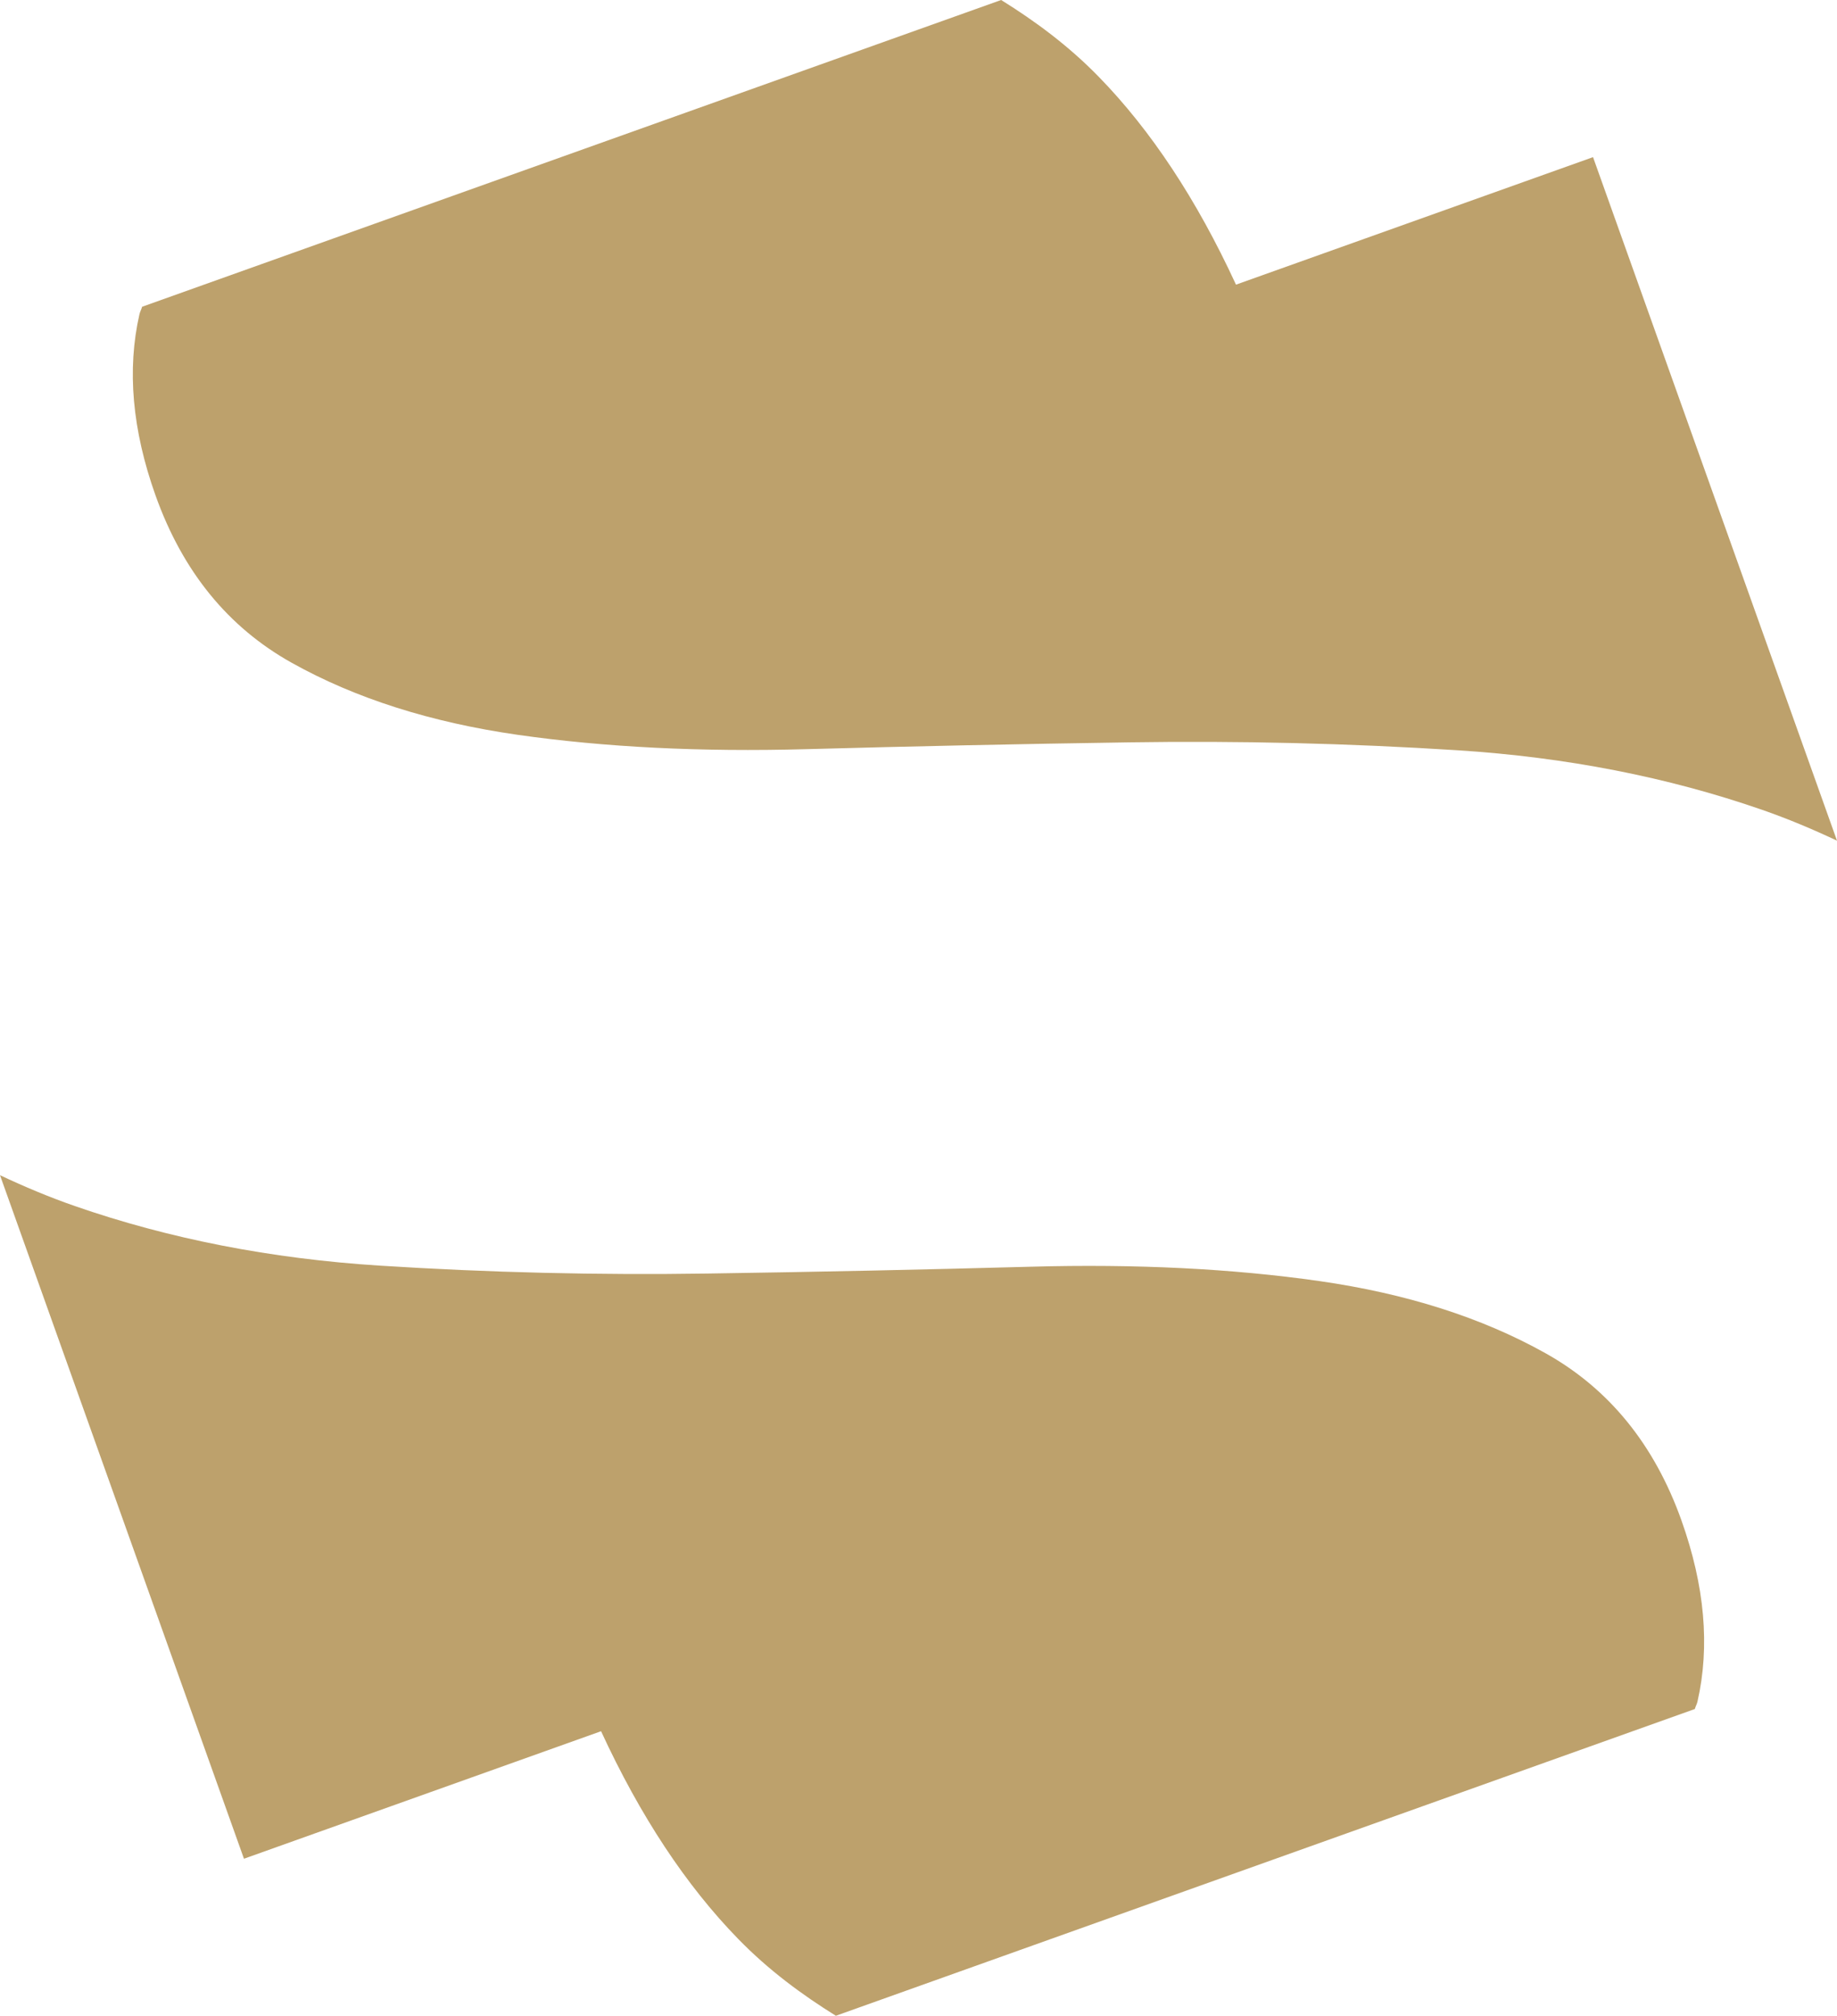 <svg xmlns="http://www.w3.org/2000/svg" id="Layer_2" viewBox="0 0 336.74 369.43"><defs><style>.cls-1{fill:#bda16c;}</style></defs><g id="Layer_2-2"><g id="Layer_1-2"><path class="cls-1" d="m308.23,278.65c-4.97-13.92-13.28-24.14-24.95-30.66-11.66-6.52-25.48-10.92-41.44-13.21-15.96-2.28-33.59-3.16-52.88-2.63s-39.03.95-59.21,1.25c-20.18.31-40.24-.18-60.17-1.45-19.93-1.27-38.55-4.91-55.84-10.91-4.72-1.64-9.28-3.56-13.74-5.66l44.72,125.27,65.46-23.37c7.18,15.56,15.57,28.26,25.16,38.09,5.6,5.74,11.65,10.18,17.88,14.06l157.46-56.22c.12-.46.37-.87.48-1.34,2.32-10.16,1.34-21.24-2.94-33.24v.02Z"></path><path class="cls-1" d="m226.56,52.15c-7.18-15.56-15.57-28.26-25.16-38.09-5.6-5.74-11.65-10.18-17.88-14.06L26.05,56.22c-.12.46-.37.87-.48,1.34-2.32,10.16-1.34,21.24,2.94,33.24,4.97,13.92,13.28,24.14,24.95,30.66,11.66,6.52,25.48,10.92,41.44,13.21,15.96,2.28,33.59,3.16,52.88,2.63,19.29-.53,39.03-.95,59.21-1.25,20.18-.31,40.24.18,60.17,1.45,19.93,1.27,38.55,4.91,55.84,10.91,4.72,1.64,9.28,3.56,13.74,5.66l-44.72-125.27-65.46,23.37v-.02Z"></path></g></g></svg>